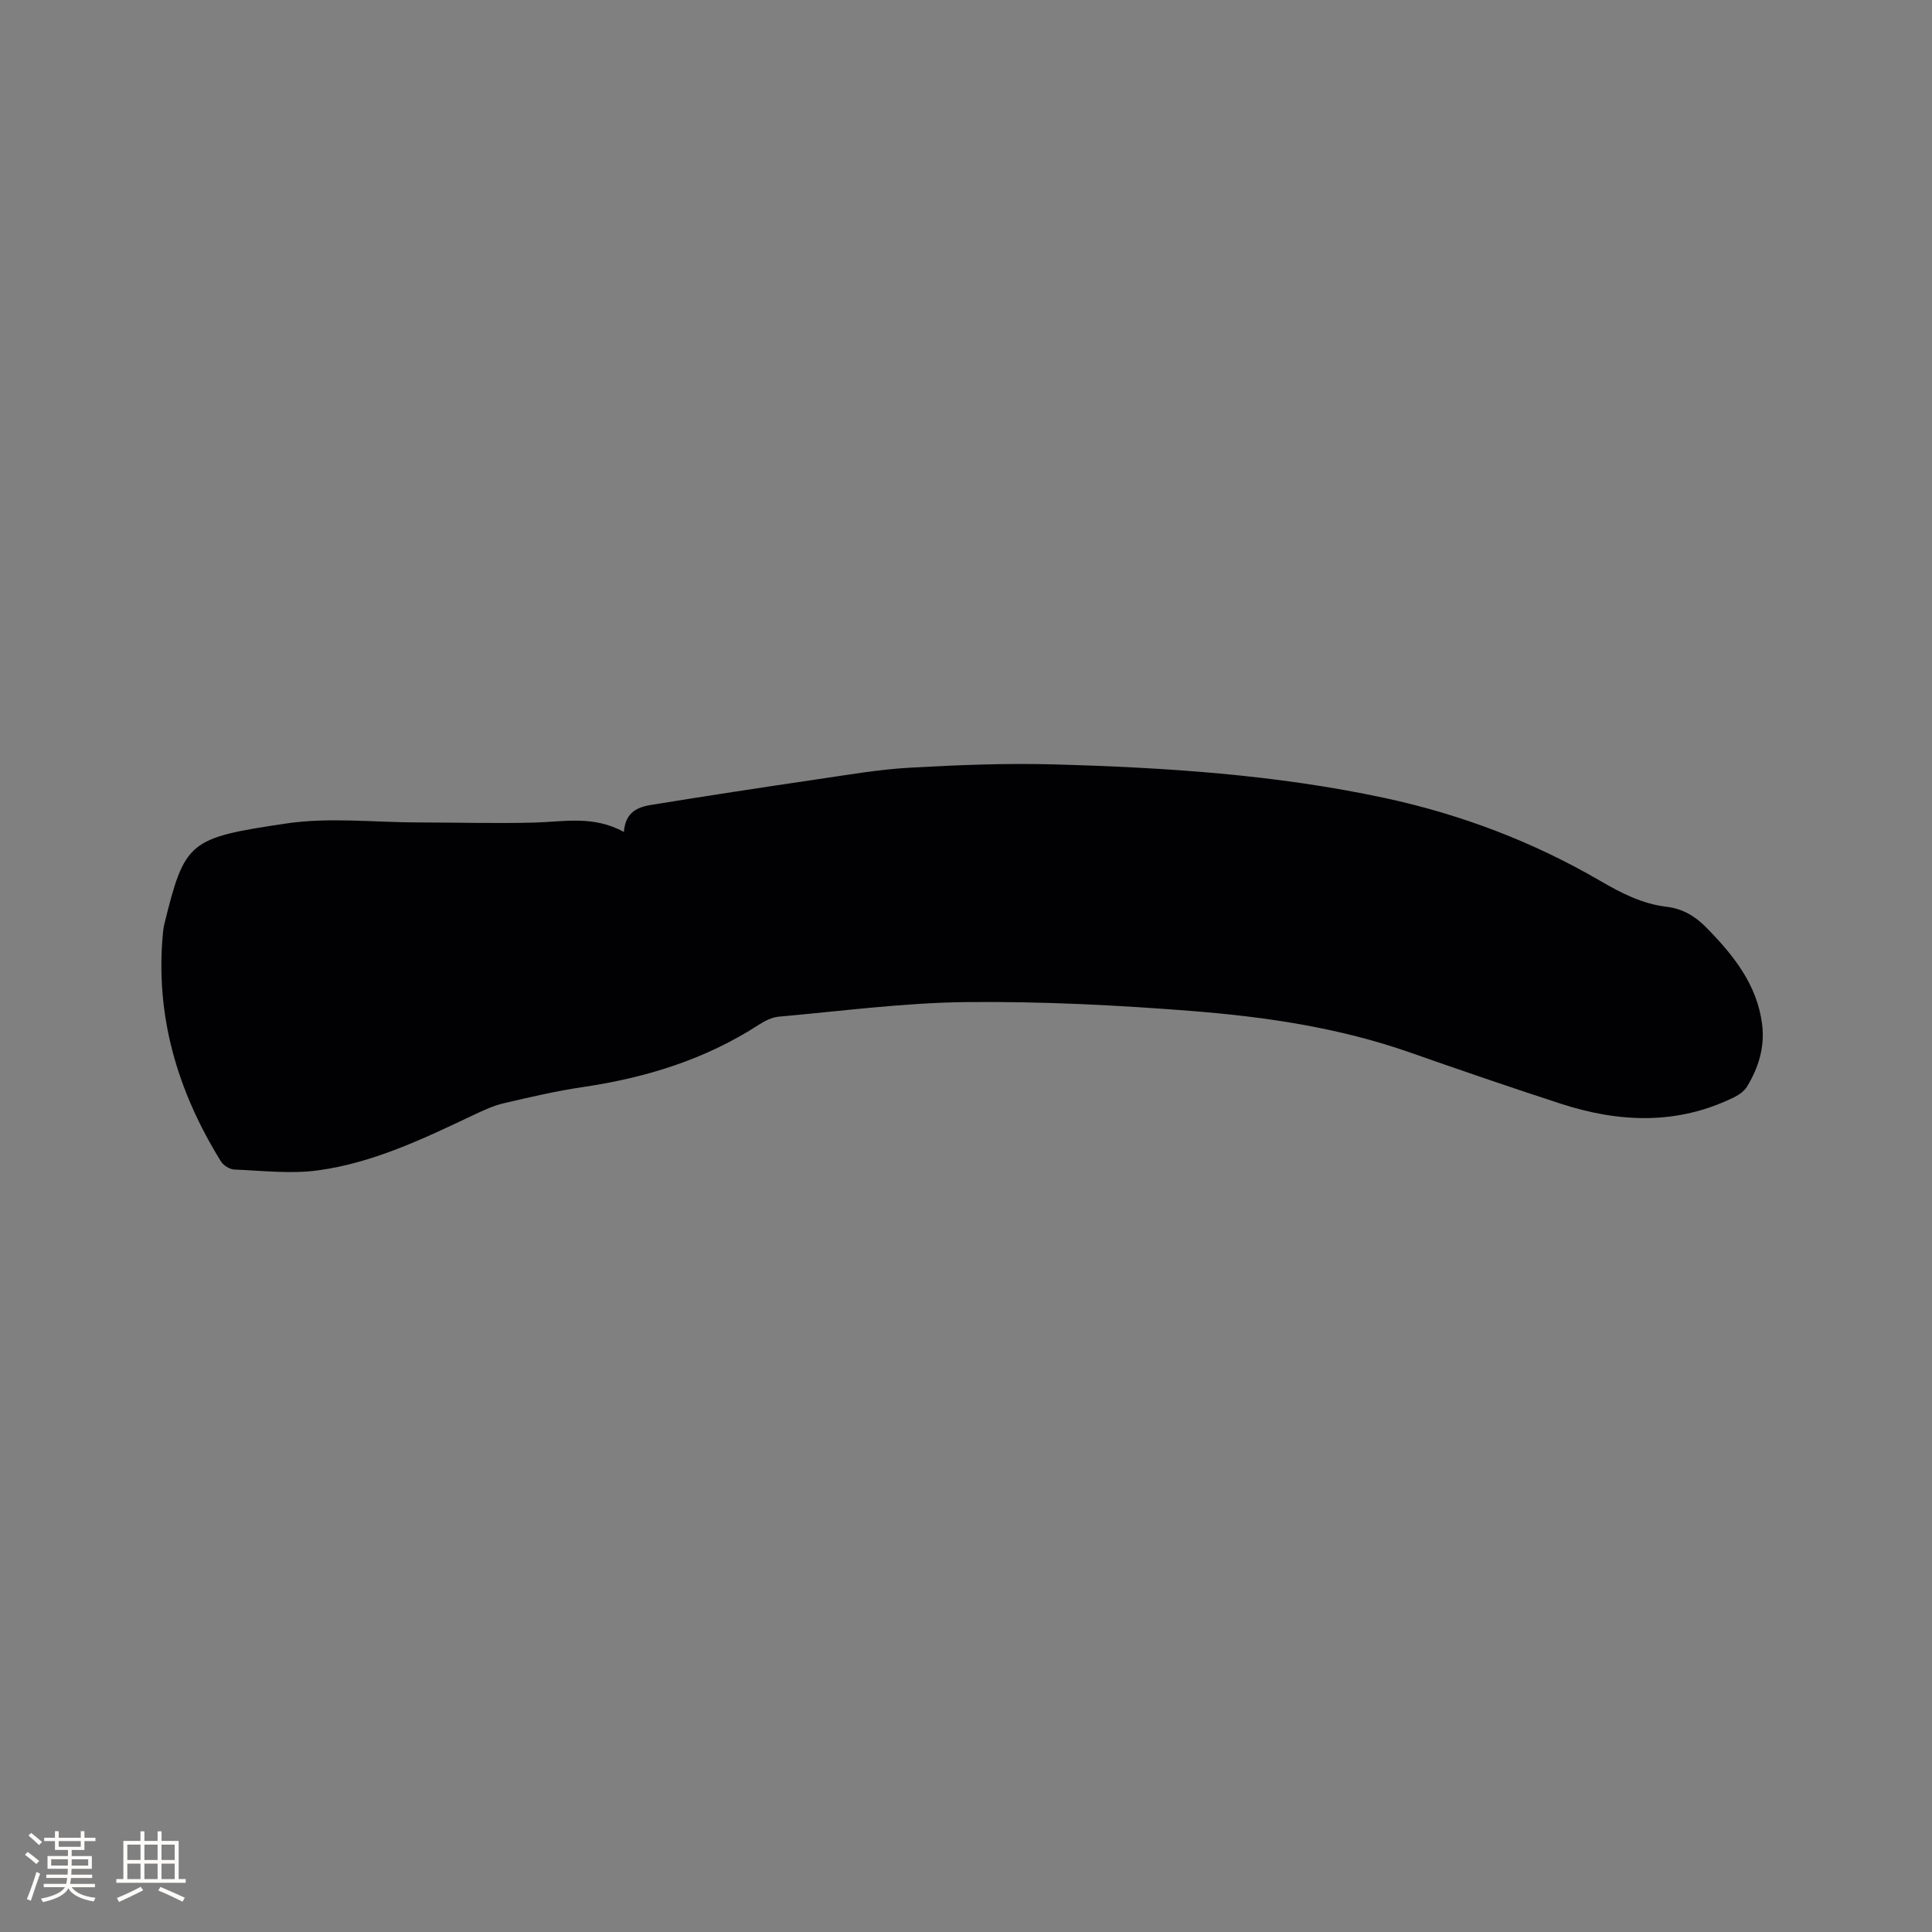 <svg enable-background="new 0 0 400 400" viewBox="0 0 400 400" xmlns="http://www.w3.org/2000/svg"><rect x="0" y="0" width="400" height="400" fill="#808080" stroke="none"/><path d="m129.17 172.25c.32-4.3 3.05-5.18 5.8-5.63 11.28-1.83 22.58-3.56 33.88-5.22 6.5-.95 13-2.09 19.54-2.46 9.93-.56 19.9-.95 29.83-.68 22.99.64 45.94 2.11 68.5 6.96 15.72 3.38 30.65 9.04 44.57 17.14 4.35 2.54 8.72 4.78 13.76 5.38 3.33.39 5.95 1.97 8.24 4.31 5.56 5.67 10.46 11.72 11.53 19.96.61 4.72-.72 9.05-3.16 13.02-.56.91-1.62 1.64-2.6 2.13-11.74 5.78-23.78 5.29-35.86 1.37-10.47-3.4-20.87-6.98-31.26-10.62-14.62-5.13-29.83-7.38-45.13-8.59-15.51-1.22-31.1-2.01-46.64-1.85-12.99.13-25.96 1.87-38.94 3.02-1.4.12-2.86.86-4.07 1.64-11.13 7.22-23.43 11.01-36.46 12.93-5.54.82-11.03 2.1-16.49 3.38-2.13.5-4.17 1.47-6.17 2.41-10.35 4.9-20.73 9.89-32.17 11.46-5.67.78-11.57.06-17.35-.17-.96-.04-2.25-.84-2.77-1.67-9-14.53-13.68-30.19-12-47.43.05-.53.12-1.06.24-1.57 4.27-17.36 5.07-17.96 25.15-20.96 9-1.35 18.37-.24 27.58-.23 7.94.01 15.89.23 23.83.03 6.11-.15 12.26-1.56 18.62 1.94z" fill="#010103"/><g fill="#fcfbfa"><path d="m5.17 384 .55-.58c.85.61 1.65 1.24 2.4 1.87l-.59.64c-.83-.73-1.62-1.38-2.36-1.93m1.22 9.53-.82-.34c.71-1.76 1.37-3.64 1.98-5.63.24.13.5.25.76.36-.6 1.67-1.24 3.54-1.92 5.61m-.5-13.5.57-.54c.56.44 1.31 1.06 2.26 1.87l-.64.64c-.68-.66-1.41-1.32-2.19-1.97m3.25.46h2.24v-1.36h.77v1.36h4.57v-1.36h.76v1.36h2.28v.69h-2.28v1.84h-2.64v1.26h4.18v2.64h-4.21c0 .45-.02.86-.05 1.21h4.32v.69h-4.38c-.04.34-.1.75-.19 1.22h5.15v.69h-4.82c.87 1.19 2.51 1.92 4.93 2.19-.17.31-.3.57-.37.76-2.77-.49-4.52-1.41-5.26-2.76-.56 1.26-2.3 2.23-5.24 2.9-.12-.24-.26-.48-.43-.72 2.73-.55 4.38-1.34 4.96-2.38h-4.38v-.69h4.65c.1-.38.17-.79.21-1.22h-4.32v-.69h4.4c.03-.34.05-.75.05-1.21h-4.2v-2.64h4.23v-1.26h-2.69v-1.84h-2.24zm1.46 4.46v1.29h3.45c.01-.4.02-.57.01-.53v-.32-.45h-3.46zm1.55-2.59h4.57v-1.19h-4.57zm6.11 2.59h-3.42v.77c-.01.19-.01.37-.02.53h3.44z"/><path d="m32.63 379.16h.82v1.98h3.54v7.89h1.46v.78h-14.37v-.78h1.46v-7.89h3.54v-1.98h.82v1.98h2.73zm-3.49 11.48.5.73c-1.61.82-3.28 1.63-5 2.41-.13-.27-.28-.55-.44-.82 1.75-.72 3.4-1.49 4.94-2.32m-2.78-5.55h2.73v-3.18h-2.73zm0 3.95h2.73v-3.2h-2.73zm3.54-3.95h2.73v-3.18h-2.73zm0 3.95h2.73v-3.2h-2.73zm7.89 4.68c-1.84-.92-3.51-1.7-5.02-2.32l.45-.73c1.89.8 3.57 1.55 5.04 2.23zm-1.62-11.81h-2.73v3.18h2.73zm-2.73 7.13h2.73v-3.2h-2.73z"/></g></svg>